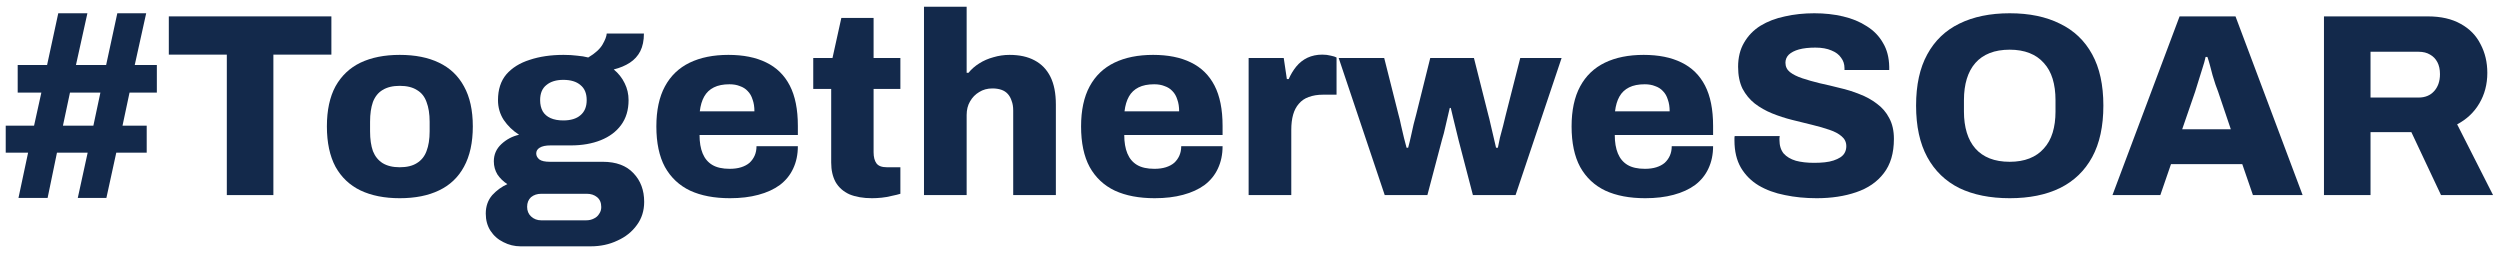 <svg width="346" height="35" viewBox="0 0 346 35" fill="none" xmlns="http://www.w3.org/2000/svg">
<path d="M2.556 27.396L3.888 21.132H0.792V17.388H4.716L5.724 12.816H2.448V9H6.516L8.064 1.836H12.096L10.512 9H14.688L16.236 1.836H20.232L18.648 9H21.708V12.816H17.928L16.956 17.388H20.304V21.132H16.092L14.724 27.396H10.764L12.132 21.132H7.884L6.588 27.396H2.556ZM8.712 17.388H12.924L13.896 12.816H9.684L8.712 17.388Z" fill="#13294B"/>
<path d="M31.392 27V7.56H23.364V2.268H45.864V7.56H37.836V27H31.392Z" fill="#13294B"/>
<path d="M55.322 27.432C53.21 27.432 51.398 27.072 49.886 26.352C48.398 25.632 47.246 24.54 46.43 23.076C45.638 21.588 45.242 19.728 45.242 17.496C45.242 15.264 45.638 13.416 46.43 11.952C47.246 10.488 48.398 9.396 49.886 8.676C51.398 7.956 53.21 7.596 55.322 7.596C57.458 7.596 59.27 7.956 60.758 8.676C62.27 9.396 63.422 10.488 64.214 11.952C65.03 13.416 65.438 15.264 65.438 17.496C65.438 19.728 65.03 21.588 64.214 23.076C63.422 24.54 62.27 25.632 60.758 26.352C59.27 27.072 57.458 27.432 55.322 27.432ZM55.322 23.148C56.306 23.148 57.098 22.956 57.698 22.572C58.322 22.188 58.766 21.636 59.03 20.916C59.318 20.172 59.462 19.26 59.462 18.18V16.848C59.462 15.768 59.318 14.856 59.03 14.112C58.766 13.368 58.322 12.816 57.698 12.456C57.098 12.072 56.306 11.88 55.322 11.88C54.362 11.88 53.57 12.072 52.946 12.456C52.346 12.816 51.902 13.368 51.614 14.112C51.35 14.856 51.218 15.768 51.218 16.848V18.18C51.218 19.26 51.35 20.172 51.614 20.916C51.902 21.636 52.346 22.188 52.946 22.572C53.57 22.956 54.362 23.148 55.322 23.148Z" fill="#13294B"/>
<path d="M72.054 34.092C71.214 34.092 70.422 33.9 69.678 33.516C68.934 33.156 68.334 32.628 67.878 31.932C67.446 31.26 67.23 30.468 67.23 29.556C67.23 28.548 67.53 27.696 68.13 27C68.754 26.328 69.45 25.824 70.218 25.488C69.666 25.128 69.21 24.684 68.85 24.156C68.514 23.604 68.346 22.992 68.346 22.32C68.346 21.384 68.694 20.592 69.39 19.944C70.086 19.296 70.902 18.864 71.838 18.648C70.974 18.096 70.266 17.412 69.714 16.596C69.186 15.78 68.922 14.868 68.922 13.86C68.922 12.396 69.306 11.208 70.074 10.296C70.866 9.384 71.946 8.712 73.314 8.28C74.682 7.824 76.242 7.596 77.994 7.596C78.69 7.596 79.314 7.632 79.866 7.704C80.442 7.752 80.958 7.836 81.414 7.956C82.374 7.38 83.034 6.78 83.394 6.156C83.754 5.532 83.946 5.028 83.97 4.644H89.118C89.118 5.604 88.95 6.42 88.614 7.092C88.278 7.74 87.798 8.268 87.174 8.676C86.55 9.084 85.806 9.396 84.942 9.612C85.59 10.14 86.094 10.776 86.454 11.52C86.814 12.24 86.994 13.02 86.994 13.86C86.994 15.228 86.646 16.38 85.95 17.316C85.278 18.228 84.342 18.924 83.142 19.404C81.942 19.884 80.562 20.124 79.002 20.124H76.194C75.522 20.124 75.018 20.232 74.682 20.448C74.37 20.64 74.214 20.904 74.214 21.24C74.214 21.552 74.358 21.828 74.646 22.068C74.934 22.284 75.426 22.392 76.122 22.392H83.43C85.278 22.392 86.694 22.92 87.678 23.976C88.662 25.008 89.154 26.328 89.154 27.936C89.154 29.16 88.818 30.228 88.146 31.14C87.474 32.076 86.574 32.796 85.446 33.3C84.342 33.828 83.106 34.092 81.738 34.092H72.054ZM74.898 30.492H81.126C81.534 30.492 81.894 30.408 82.206 30.24C82.518 30.096 82.758 29.88 82.926 29.592C83.118 29.328 83.214 29.016 83.214 28.656C83.214 28.056 83.022 27.6 82.638 27.288C82.254 26.976 81.786 26.82 81.234 26.82H74.898C74.346 26.82 73.878 26.976 73.494 27.288C73.134 27.624 72.954 28.068 72.954 28.62C72.954 29.172 73.134 29.616 73.494 29.952C73.878 30.312 74.346 30.492 74.898 30.492ZM77.958 16.668C78.99 16.668 79.782 16.428 80.334 15.948C80.91 15.468 81.198 14.772 81.198 13.86C81.198 12.924 80.91 12.228 80.334 11.772C79.782 11.292 78.99 11.052 77.958 11.052C76.974 11.052 76.194 11.292 75.618 11.772C75.042 12.228 74.754 12.924 74.754 13.86C74.754 14.46 74.874 14.976 75.114 15.408C75.354 15.816 75.714 16.128 76.194 16.344C76.674 16.56 77.262 16.668 77.958 16.668Z" fill="#13294B"/>
<path d="M101.028 27.432C98.868 27.432 97.032 27.084 95.52 26.388C94.008 25.668 92.844 24.576 92.028 23.112C91.236 21.648 90.84 19.776 90.84 17.496C90.84 15.264 91.236 13.416 92.028 11.952C92.82 10.488 93.96 9.396 95.448 8.676C96.936 7.956 98.724 7.596 100.812 7.596C102.876 7.596 104.616 7.944 106.032 8.64C107.472 9.336 108.564 10.404 109.308 11.844C110.052 13.284 110.424 15.144 110.424 17.424V18.684H96.816C96.816 19.692 96.96 20.544 97.248 21.24C97.536 21.936 97.98 22.464 98.58 22.824C99.18 23.184 99.984 23.364 100.992 23.364C101.592 23.364 102.12 23.292 102.576 23.148C103.032 23.004 103.416 22.8 103.728 22.536C104.04 22.248 104.28 21.912 104.448 21.528C104.616 21.144 104.7 20.712 104.7 20.232H110.424C110.424 21.384 110.208 22.416 109.776 23.328C109.368 24.216 108.756 24.972 107.94 25.596C107.124 26.196 106.128 26.652 104.952 26.964C103.8 27.276 102.492 27.432 101.028 27.432ZM96.852 15.408H104.412C104.412 14.784 104.328 14.244 104.16 13.788C104.016 13.308 103.788 12.912 103.476 12.6C103.188 12.288 102.828 12.06 102.396 11.916C101.988 11.748 101.508 11.664 100.956 11.664C100.092 11.664 99.372 11.808 98.796 12.096C98.22 12.384 97.776 12.804 97.464 13.356C97.152 13.908 96.948 14.592 96.852 15.408Z" fill="#13294B"/>
<path d="M120.689 27.432C119.465 27.432 118.421 27.252 117.557 26.892C116.717 26.508 116.081 25.944 115.649 25.2C115.241 24.456 115.037 23.556 115.037 22.5V12.312H112.553V8.028H115.217L116.441 2.484H120.905V8.028H124.613V12.312H120.905V21.06C120.905 21.732 121.037 22.248 121.301 22.608C121.565 22.968 122.045 23.148 122.741 23.148H124.613V26.82C124.301 26.916 123.905 27.012 123.425 27.108C122.969 27.228 122.501 27.312 122.021 27.36C121.541 27.408 121.097 27.432 120.689 27.432Z" fill="#13294B"/>
<path d="M127.88 27V0.936H133.784V10.08H134.036C134.444 9.576 134.936 9.144 135.512 8.784C136.112 8.4 136.772 8.112 137.492 7.92C138.212 7.704 138.956 7.596 139.724 7.596C141.092 7.596 142.244 7.848 143.18 8.352C144.14 8.856 144.872 9.612 145.376 10.62C145.88 11.628 146.132 12.912 146.132 14.472V27H140.228V15.3C140.228 14.772 140.156 14.328 140.012 13.968C139.892 13.584 139.712 13.26 139.472 12.996C139.232 12.732 138.932 12.54 138.572 12.42C138.212 12.3 137.804 12.24 137.348 12.24C136.652 12.24 136.04 12.408 135.512 12.744C134.984 13.056 134.564 13.488 134.252 14.04C133.94 14.568 133.784 15.192 133.784 15.912V27H127.88Z" fill="#13294B"/>
<path d="M159.809 27.432C157.649 27.432 155.813 27.084 154.301 26.388C152.789 25.668 151.625 24.576 150.809 23.112C150.017 21.648 149.621 19.776 149.621 17.496C149.621 15.264 150.017 13.416 150.809 11.952C151.601 10.488 152.741 9.396 154.229 8.676C155.717 7.956 157.505 7.596 159.593 7.596C161.657 7.596 163.397 7.944 164.813 8.64C166.253 9.336 167.345 10.404 168.089 11.844C168.833 13.284 169.205 15.144 169.205 17.424V18.684H155.597C155.597 19.692 155.741 20.544 156.029 21.24C156.317 21.936 156.761 22.464 157.361 22.824C157.961 23.184 158.765 23.364 159.773 23.364C160.373 23.364 160.901 23.292 161.357 23.148C161.813 23.004 162.197 22.8 162.509 22.536C162.821 22.248 163.061 21.912 163.229 21.528C163.397 21.144 163.481 20.712 163.481 20.232H169.205C169.205 21.384 168.989 22.416 168.557 23.328C168.149 24.216 167.537 24.972 166.721 25.596C165.905 26.196 164.909 26.652 163.733 26.964C162.581 27.276 161.273 27.432 159.809 27.432ZM155.633 15.408H163.193C163.193 14.784 163.109 14.244 162.941 13.788C162.797 13.308 162.569 12.912 162.257 12.6C161.969 12.288 161.609 12.06 161.177 11.916C160.769 11.748 160.289 11.664 159.737 11.664C158.873 11.664 158.153 11.808 157.577 12.096C157.001 12.384 156.557 12.804 156.245 13.356C155.933 13.908 155.729 14.592 155.633 15.408Z" fill="#13294B"/>
<path d="M172.81 27V8.028H177.67L178.102 10.944H178.354C178.642 10.296 178.99 9.72 179.398 9.216C179.83 8.688 180.346 8.28 180.946 7.992C181.57 7.704 182.254 7.56 182.998 7.56C183.43 7.56 183.826 7.608 184.186 7.704C184.546 7.776 184.81 7.86 184.978 7.956V13.104H183.106C182.362 13.104 181.702 13.212 181.126 13.428C180.574 13.62 180.118 13.932 179.758 14.364C179.398 14.772 179.134 15.276 178.966 15.876C178.798 16.476 178.714 17.172 178.714 17.964V27H172.81Z" fill="#13294B"/>
<path d="M191.646 27L185.274 8.028H191.574L193.554 15.876C193.674 16.284 193.794 16.788 193.914 17.388C194.058 17.964 194.19 18.528 194.31 19.08C194.454 19.632 194.574 20.088 194.67 20.448H194.886C195.03 19.92 195.162 19.38 195.282 18.828C195.402 18.276 195.522 17.736 195.642 17.208C195.786 16.68 195.906 16.224 196.002 15.84L197.946 8.028H203.994L205.974 15.876C206.07 16.212 206.178 16.656 206.298 17.208C206.418 17.76 206.55 18.324 206.694 18.9C206.838 19.476 206.958 19.992 207.054 20.448H207.306C207.378 20.04 207.474 19.572 207.594 19.044C207.738 18.516 207.882 17.976 208.026 17.424C208.17 16.848 208.29 16.356 208.386 15.948L210.402 8.028H216.126L209.754 27H203.85L201.87 19.404C201.774 18.972 201.654 18.48 201.51 17.928C201.366 17.376 201.234 16.836 201.114 16.308C200.994 15.78 200.886 15.324 200.79 14.94H200.646C200.598 15.204 200.514 15.564 200.394 16.02C200.298 16.476 200.178 16.992 200.034 17.568C199.914 18.144 199.758 18.744 199.566 19.368L197.55 27H191.646Z" fill="#13294B"/>
<path d="M227.696 27.432C225.536 27.432 223.7 27.084 222.188 26.388C220.676 25.668 219.512 24.576 218.696 23.112C217.904 21.648 217.508 19.776 217.508 17.496C217.508 15.264 217.904 13.416 218.696 11.952C219.488 10.488 220.628 9.396 222.116 8.676C223.604 7.956 225.392 7.596 227.48 7.596C229.544 7.596 231.284 7.944 232.7 8.64C234.14 9.336 235.232 10.404 235.976 11.844C236.72 13.284 237.092 15.144 237.092 17.424V18.684H223.484C223.484 19.692 223.628 20.544 223.916 21.24C224.204 21.936 224.648 22.464 225.248 22.824C225.848 23.184 226.652 23.364 227.66 23.364C228.26 23.364 228.788 23.292 229.244 23.148C229.7 23.004 230.084 22.8 230.396 22.536C230.708 22.248 230.948 21.912 231.116 21.528C231.284 21.144 231.368 20.712 231.368 20.232H237.092C237.092 21.384 236.876 22.416 236.444 23.328C236.036 24.216 235.424 24.972 234.608 25.596C233.792 26.196 232.796 26.652 231.62 26.964C230.468 27.276 229.16 27.432 227.696 27.432ZM223.52 15.408H231.08C231.08 14.784 230.996 14.244 230.828 13.788C230.684 13.308 230.456 12.912 230.144 12.6C229.856 12.288 229.496 12.06 229.064 11.916C228.656 11.748 228.176 11.664 227.624 11.664C226.76 11.664 226.04 11.808 225.464 12.096C224.888 12.384 224.444 12.804 224.132 13.356C223.82 13.908 223.616 14.592 223.52 15.408Z" fill="#13294B"/>
<path d="M251.425 27.432C249.865 27.432 248.401 27.288 247.033 27C245.665 26.736 244.453 26.292 243.397 25.668C242.365 25.044 241.549 24.228 240.949 23.22C240.349 22.188 240.049 20.928 240.049 19.44C240.049 19.344 240.049 19.236 240.049 19.116C240.049 18.996 240.061 18.9 240.085 18.828H246.313C246.313 18.9 246.301 18.996 246.277 19.116C246.277 19.212 246.277 19.296 246.277 19.368C246.277 20.136 246.469 20.76 246.853 21.24C247.261 21.696 247.825 22.032 248.545 22.248C249.265 22.44 250.105 22.536 251.065 22.536C251.593 22.536 252.085 22.512 252.541 22.464C252.997 22.416 253.405 22.332 253.765 22.212C254.125 22.092 254.437 21.948 254.701 21.78C254.989 21.588 255.193 21.372 255.313 21.132C255.457 20.868 255.529 20.568 255.529 20.232C255.529 19.68 255.313 19.224 254.881 18.864C254.473 18.504 253.909 18.204 253.189 17.964C252.493 17.724 251.701 17.496 250.813 17.28C249.925 17.064 249.001 16.836 248.041 16.596C247.081 16.356 246.157 16.056 245.269 15.696C244.381 15.336 243.577 14.88 242.857 14.328C242.161 13.776 241.597 13.092 241.165 12.276C240.757 11.436 240.553 10.428 240.553 9.252C240.553 7.956 240.829 6.84 241.381 5.904C241.933 4.944 242.689 4.164 243.649 3.564C244.633 2.964 245.761 2.532 247.033 2.268C248.305 1.98 249.661 1.836 251.101 1.836C252.517 1.836 253.837 1.98 255.061 2.268C256.309 2.556 257.413 3.012 258.373 3.636C259.333 4.236 260.077 5.004 260.605 5.94C261.157 6.852 261.445 7.956 261.469 9.252V9.684H255.277V9.432C255.277 8.88 255.121 8.4 254.809 7.992C254.521 7.56 254.077 7.224 253.477 6.984C252.877 6.72 252.133 6.588 251.245 6.588C250.357 6.588 249.601 6.672 248.977 6.84C248.377 7.008 247.909 7.248 247.573 7.56C247.261 7.872 247.105 8.244 247.105 8.676C247.105 9.204 247.309 9.636 247.717 9.972C248.149 10.308 248.725 10.596 249.445 10.836C250.165 11.076 250.969 11.304 251.857 11.52C252.745 11.712 253.657 11.928 254.593 12.168C255.553 12.384 256.477 12.672 257.365 13.032C258.253 13.368 259.057 13.812 259.777 14.364C260.497 14.892 261.061 15.552 261.469 16.344C261.901 17.136 262.117 18.096 262.117 19.224C262.117 21.192 261.649 22.776 260.713 23.976C259.801 25.176 258.529 26.052 256.897 26.604C255.289 27.156 253.465 27.432 251.425 27.432Z" fill="#13294B"/>
<path d="M278.146 27.432C275.434 27.432 273.106 26.964 271.162 26.028C269.242 25.068 267.766 23.64 266.734 21.744C265.702 19.848 265.186 17.472 265.186 14.616C265.186 11.76 265.702 9.396 266.734 7.524C267.766 5.628 269.242 4.212 271.162 3.276C273.106 2.316 275.434 1.836 278.146 1.836C280.858 1.836 283.174 2.316 285.094 3.276C287.038 4.212 288.526 5.628 289.558 7.524C290.59 9.396 291.106 11.76 291.106 14.616C291.106 17.472 290.59 19.848 289.558 21.744C288.526 23.64 287.038 25.068 285.094 26.028C283.174 26.964 280.858 27.432 278.146 27.432ZM278.146 22.392C279.178 22.392 280.09 22.236 280.882 21.924C281.674 21.612 282.334 21.156 282.862 20.556C283.414 19.956 283.822 19.224 284.086 18.36C284.35 17.496 284.482 16.524 284.482 15.444V13.86C284.482 12.756 284.35 11.772 284.086 10.908C283.822 10.044 283.414 9.312 282.862 8.712C282.334 8.112 281.674 7.656 280.882 7.344C280.09 7.032 279.178 6.876 278.146 6.876C277.09 6.876 276.166 7.032 275.374 7.344C274.582 7.656 273.922 8.112 273.394 8.712C272.866 9.312 272.47 10.044 272.206 10.908C271.942 11.772 271.81 12.756 271.81 13.86V15.444C271.81 16.524 271.942 17.496 272.206 18.36C272.47 19.224 272.866 19.956 273.394 20.556C273.922 21.156 274.582 21.612 275.374 21.924C276.166 22.236 277.09 22.392 278.146 22.392Z" fill="#13294B"/>
<path d="M292.366 27L301.654 2.268H309.394L318.682 27H311.806L310.33 22.716H300.466L298.99 27H292.366ZM302.014 17.892H308.746L306.982 12.672C306.886 12.408 306.766 12.084 306.622 11.7C306.502 11.292 306.37 10.872 306.226 10.44C306.106 9.984 305.986 9.528 305.866 9.072C305.746 8.616 305.626 8.22 305.506 7.884H305.254C305.158 8.34 305.014 8.856 304.822 9.432C304.654 10.008 304.474 10.584 304.282 11.16C304.114 11.736 303.958 12.24 303.814 12.672L302.014 17.892Z" fill="#13294B"/>
<path d="M321.637 27V2.268H336.001C337.825 2.268 339.349 2.616 340.573 3.312C341.797 3.984 342.709 4.92 343.309 6.12C343.933 7.296 344.245 8.616 344.245 10.08C344.245 11.664 343.873 13.08 343.129 14.328C342.409 15.552 341.389 16.512 340.069 17.208L345.038 27H337.837L333.733 18.288H328.081V27H321.637ZM328.081 13.5H334.741C335.629 13.5 336.337 13.212 336.865 12.636C337.417 12.036 337.693 11.244 337.693 10.26C337.693 9.612 337.573 9.06 337.333 8.604C337.093 8.148 336.758 7.8 336.326 7.56C335.894 7.296 335.365 7.164 334.741 7.164H328.081V13.5Z" fill="#13294B"/>
</svg>
